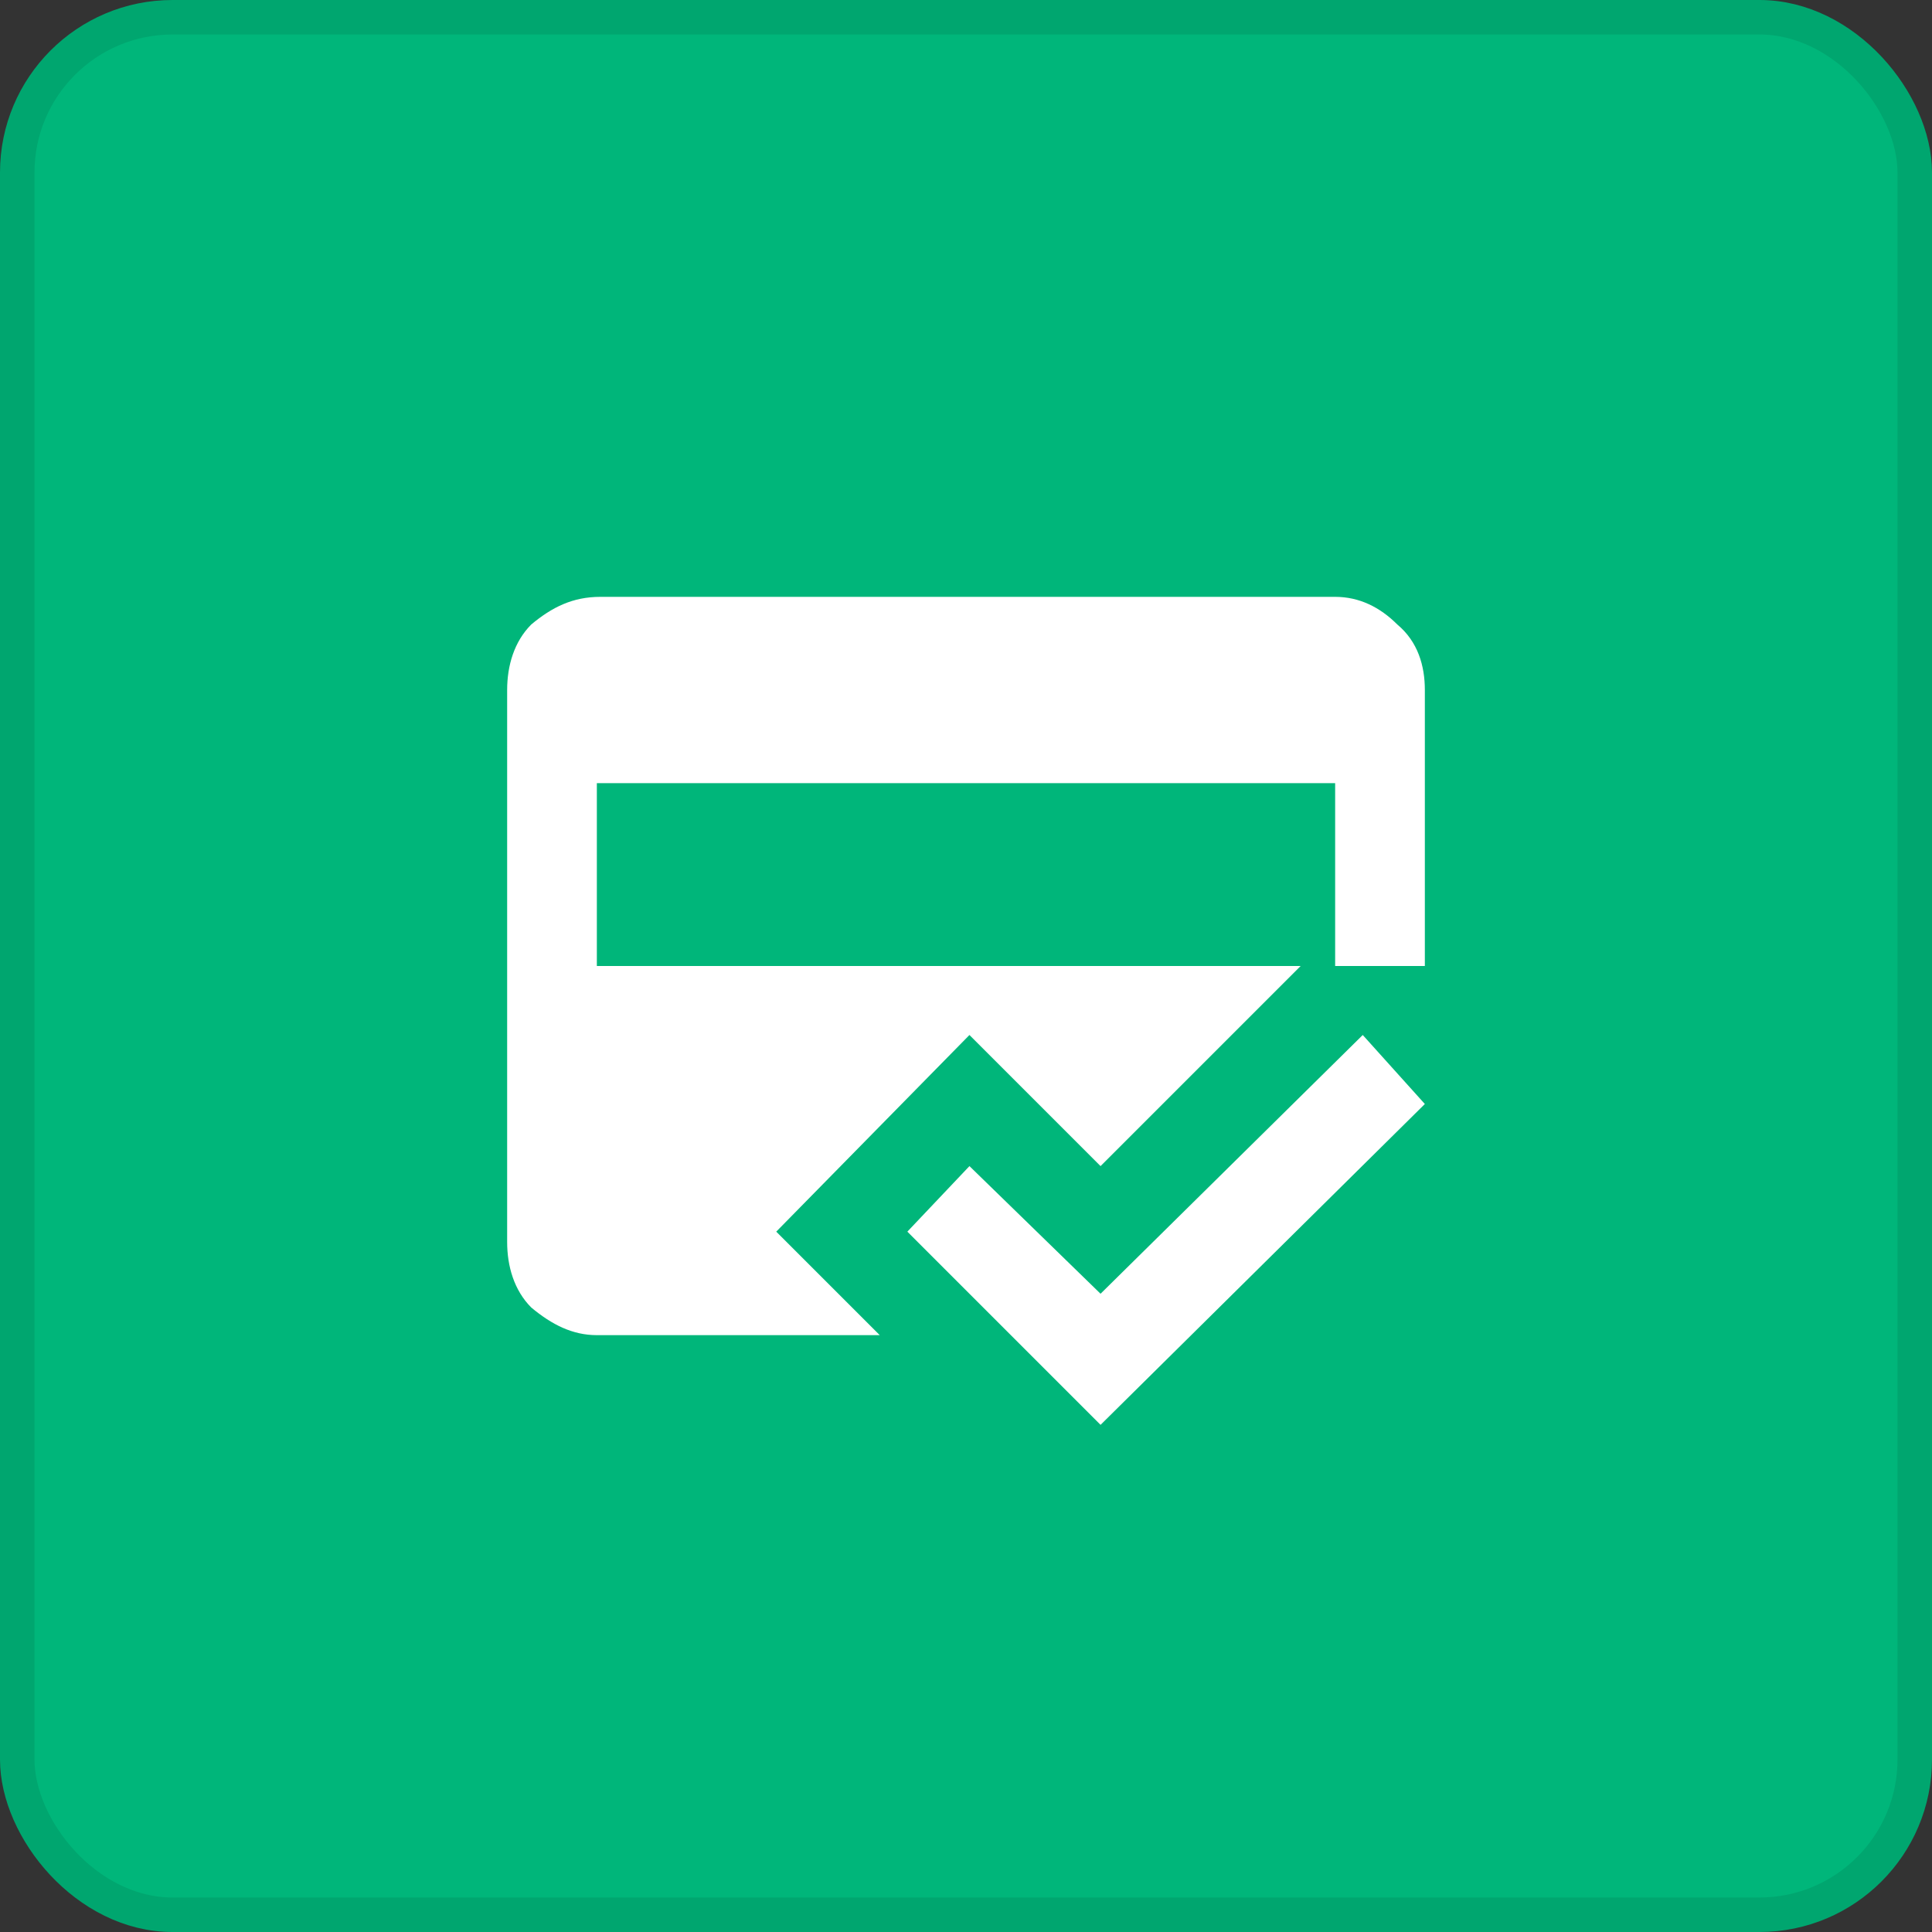 <svg xmlns="http://www.w3.org/2000/svg" width="56" height="56" fill="none"><rect width="100%" height="100%" fill="#333333" stroke="none"/><rect width="55" height="55" x=".5" y=".5" fill="#00B67A" rx="4.5"/><rect width="55" height="55" x=".5" y=".5" stroke="#00A66F" rx="4.5"/><path fill="#fff" d="M25.5 38.7h-8.2c-.7 0-1.3-.3-1.9-.8-.5-.5-.7-1.2-.7-1.9V20c0-.7.2-1.4.7-1.9.6-.5 1.2-.8 2-.8h21.3c.7 0 1.3.3 1.8.8.6.5.8 1.2.8 1.9v8h-3.6l-5.8 5.8-3.8-3.8-5.6 5.7 3 3Zm6.4 2.6-5.6-5.6 1.8-1.9 3.8 3.7 7.6-7.5 1.8 2-9.4 9.3ZM17.3 22.7V28h21.4v-5.3H17.3Z"/></svg>